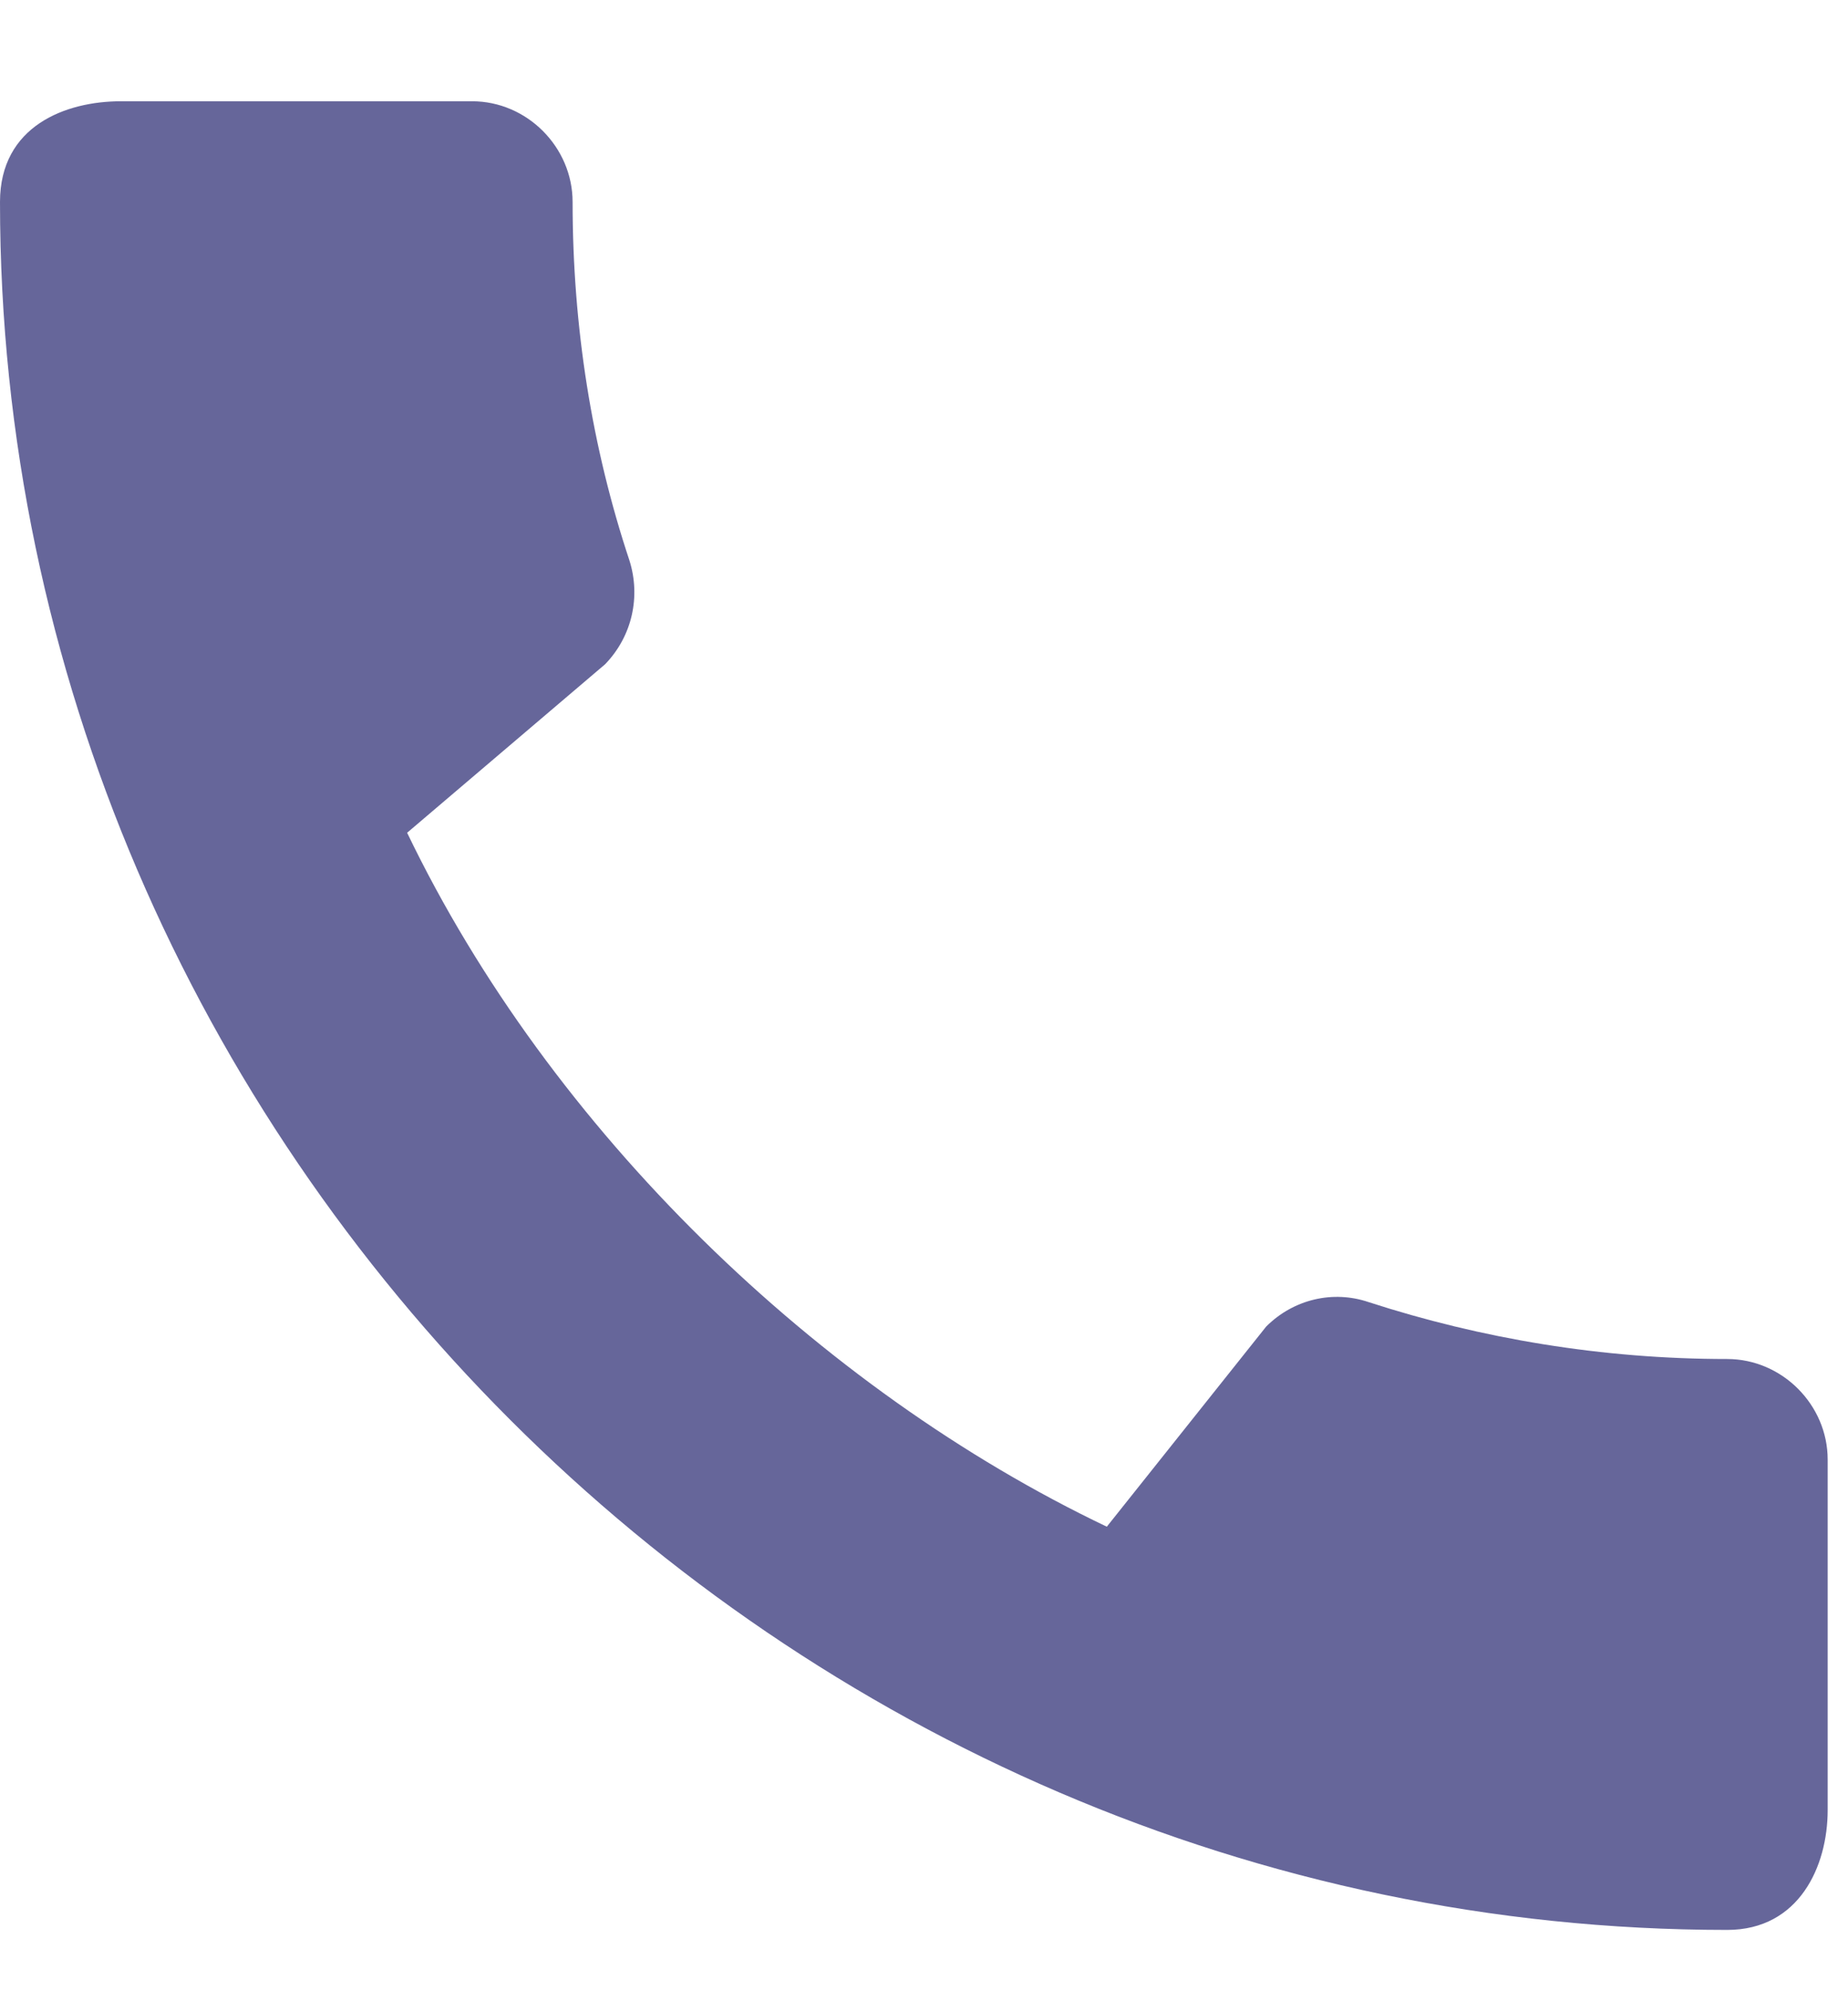 <?xml version="1.0" encoding="UTF-8"?> <svg xmlns="http://www.w3.org/2000/svg" width="13" height="14" viewBox="0 0 13 14" fill="none"> <path d="M12.15 9.555C11.271 9.555 10.421 9.412 9.628 9.155C9.378 9.07 9.1 9.134 8.907 9.327L7.786 10.734C5.764 9.77 3.871 7.948 2.864 5.855L4.257 4.67C4.45 4.47 4.507 4.191 4.428 3.941C4.164 3.148 4.028 2.298 4.028 1.42C4.028 1.034 3.707 0.712 3.321 0.712H0.85C0.464 0.712 -0 0.884 -0 1.42C-0 8.055 5.521 13.569 12.15 13.569C12.657 13.569 12.857 13.12 12.857 12.727V10.262C12.857 9.877 12.536 9.555 12.15 9.555Z" fill="#66669A"></path> </svg> 